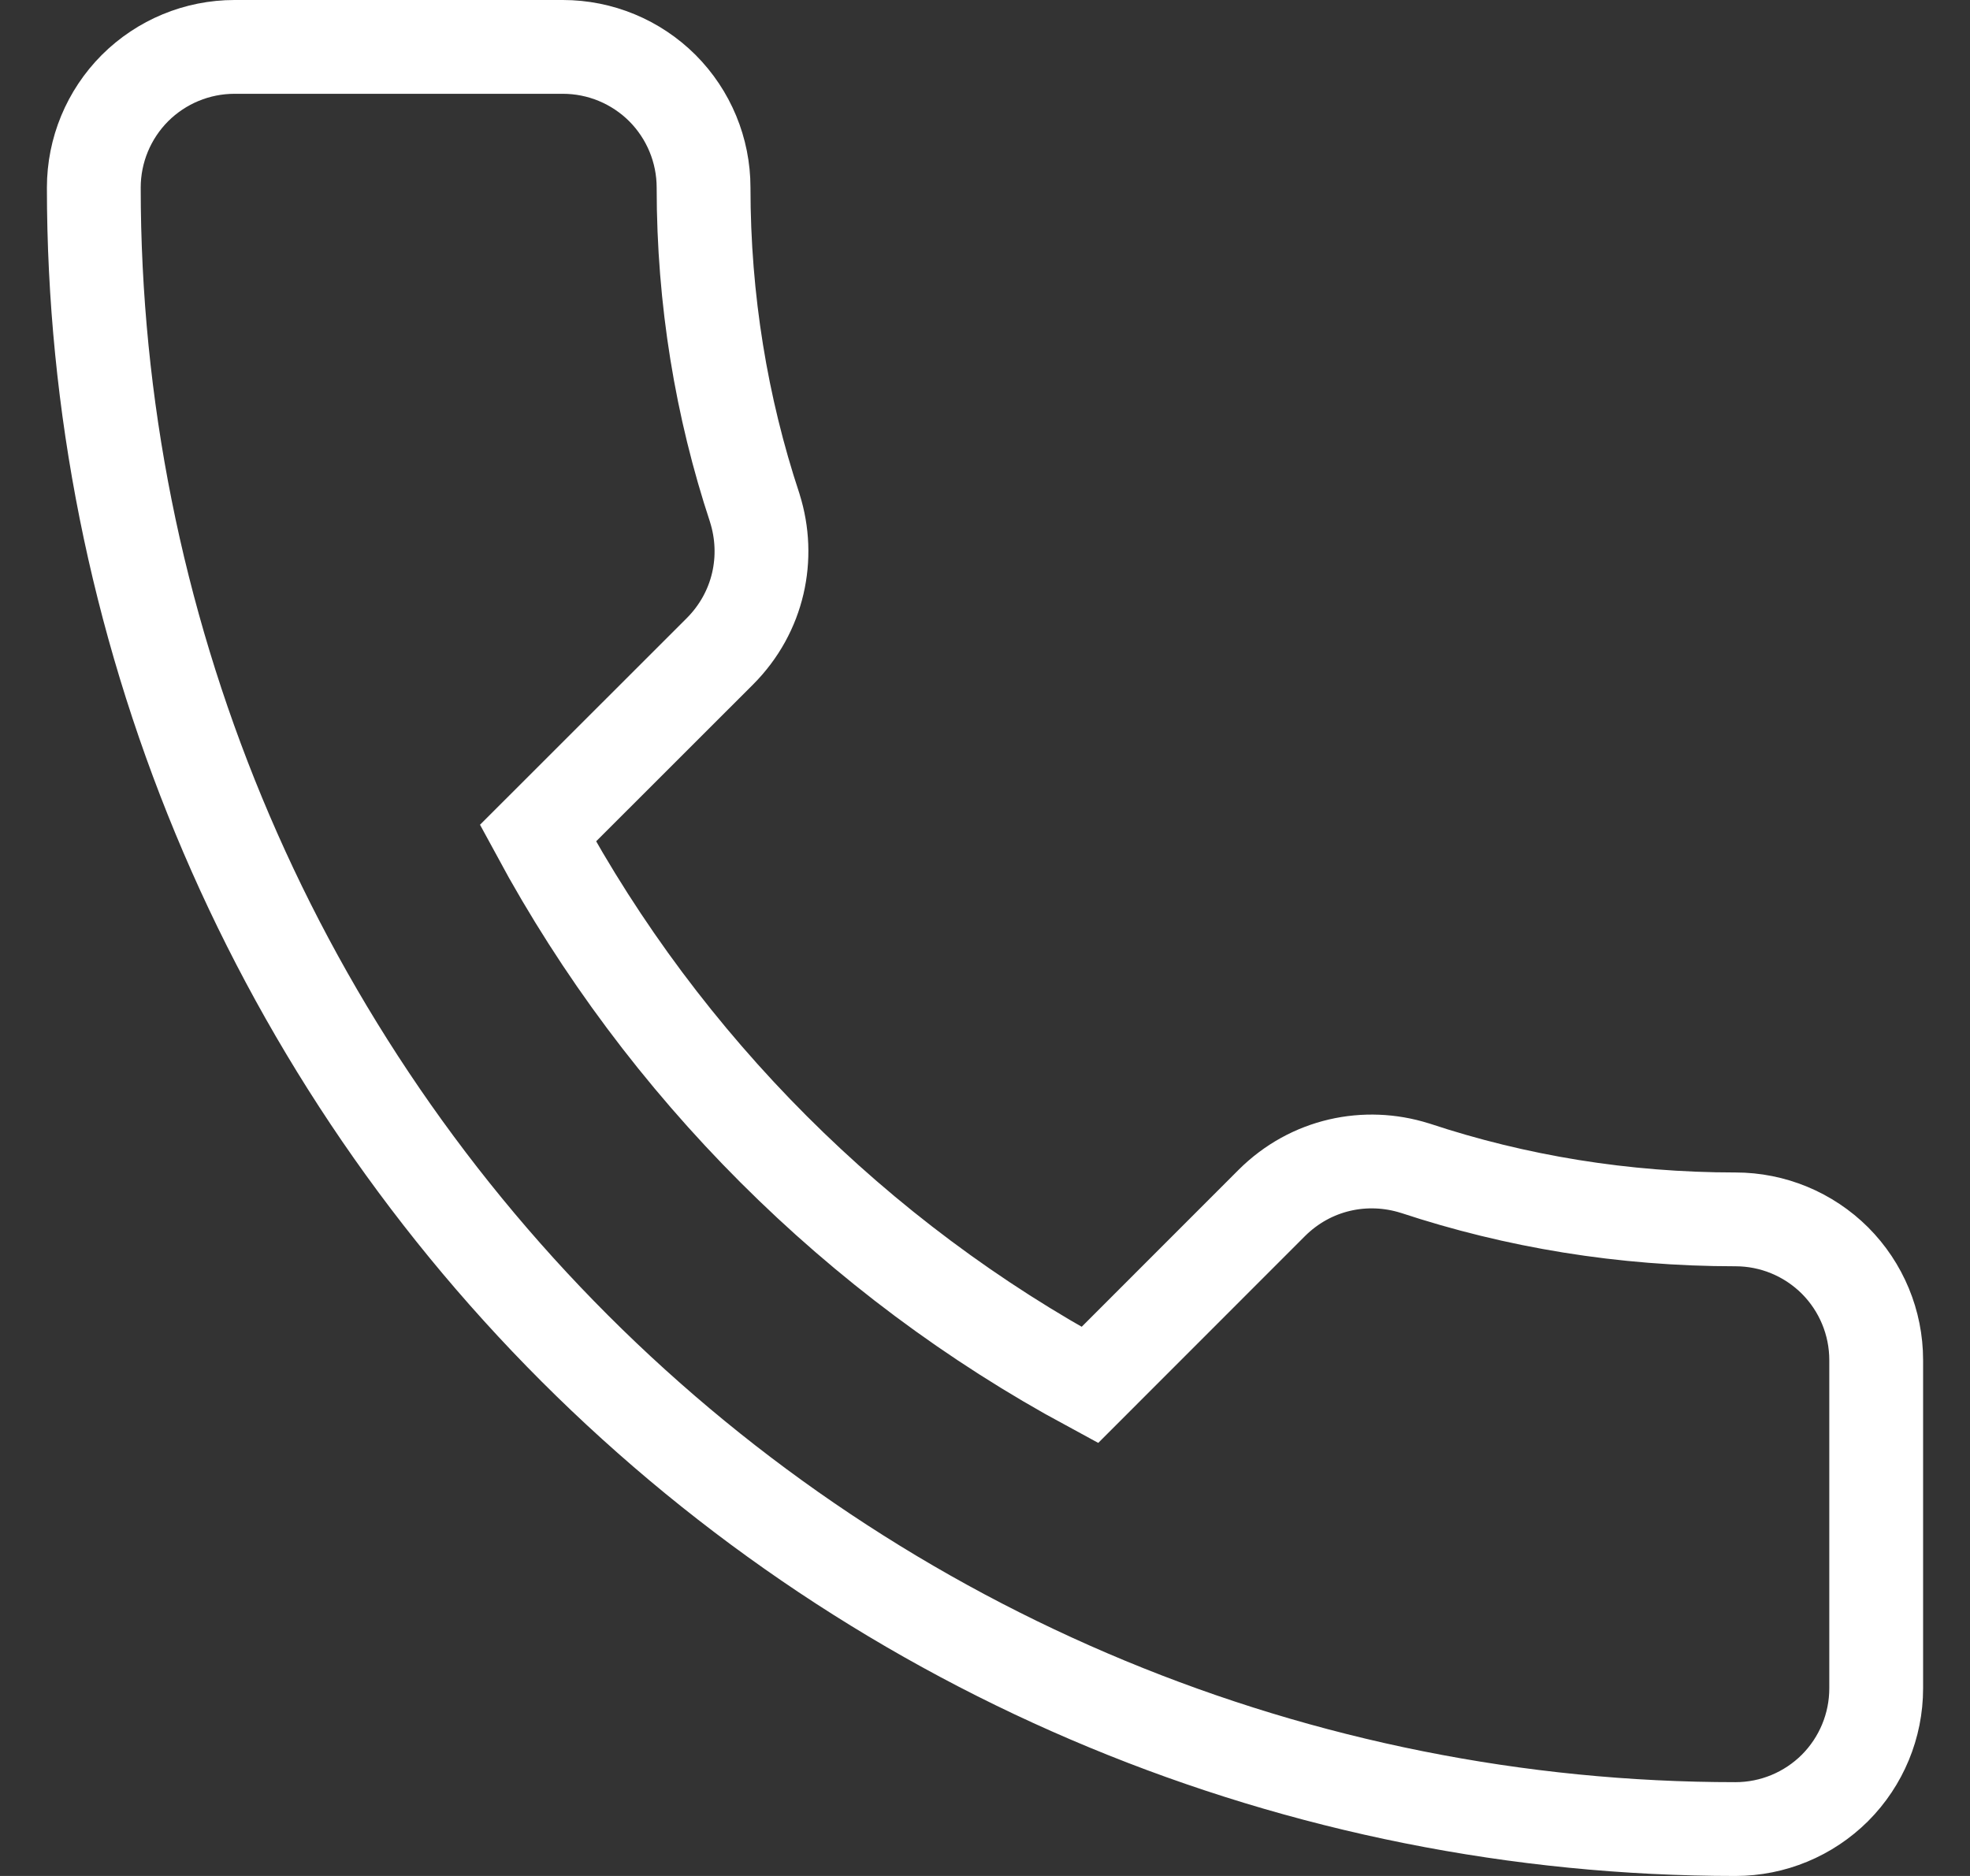 <svg width="21" height="20" viewBox="0 0 21 20" fill="none" xmlns="http://www.w3.org/2000/svg">
<rect x="0" y="0" width="21" height="20" fill="#333333" stroke="none"/>
<path d="M15.087 12.455L15.087 12.455L15.08 12.453C14.56 12.29 13.974 12.409 13.556 12.826L11.617 14.766C9.132 13.423 7.077 11.368 5.734 8.883L7.674 6.944C8.091 6.526 8.21 5.94 8.047 5.42L8.047 5.42L8.045 5.413C7.691 4.343 7.5 3.196 7.5 2C7.5 1.602 7.342 1.221 7.061 0.939C6.779 0.658 6.398 0.5 6 0.5H2.5C2.102 0.5 1.721 0.658 1.439 0.939C1.158 1.221 1 1.602 1 2C1 6.641 2.844 11.092 6.126 14.374C9.408 17.656 13.859 19.5 18.5 19.5C18.898 19.5 19.279 19.342 19.561 19.061C19.842 18.779 20 18.398 20 18V14.5C20 14.102 19.842 13.721 19.561 13.439C19.279 13.158 18.898 13 18.5 13C17.304 13 16.157 12.809 15.087 12.455Z" stroke="white"/>
</svg>
